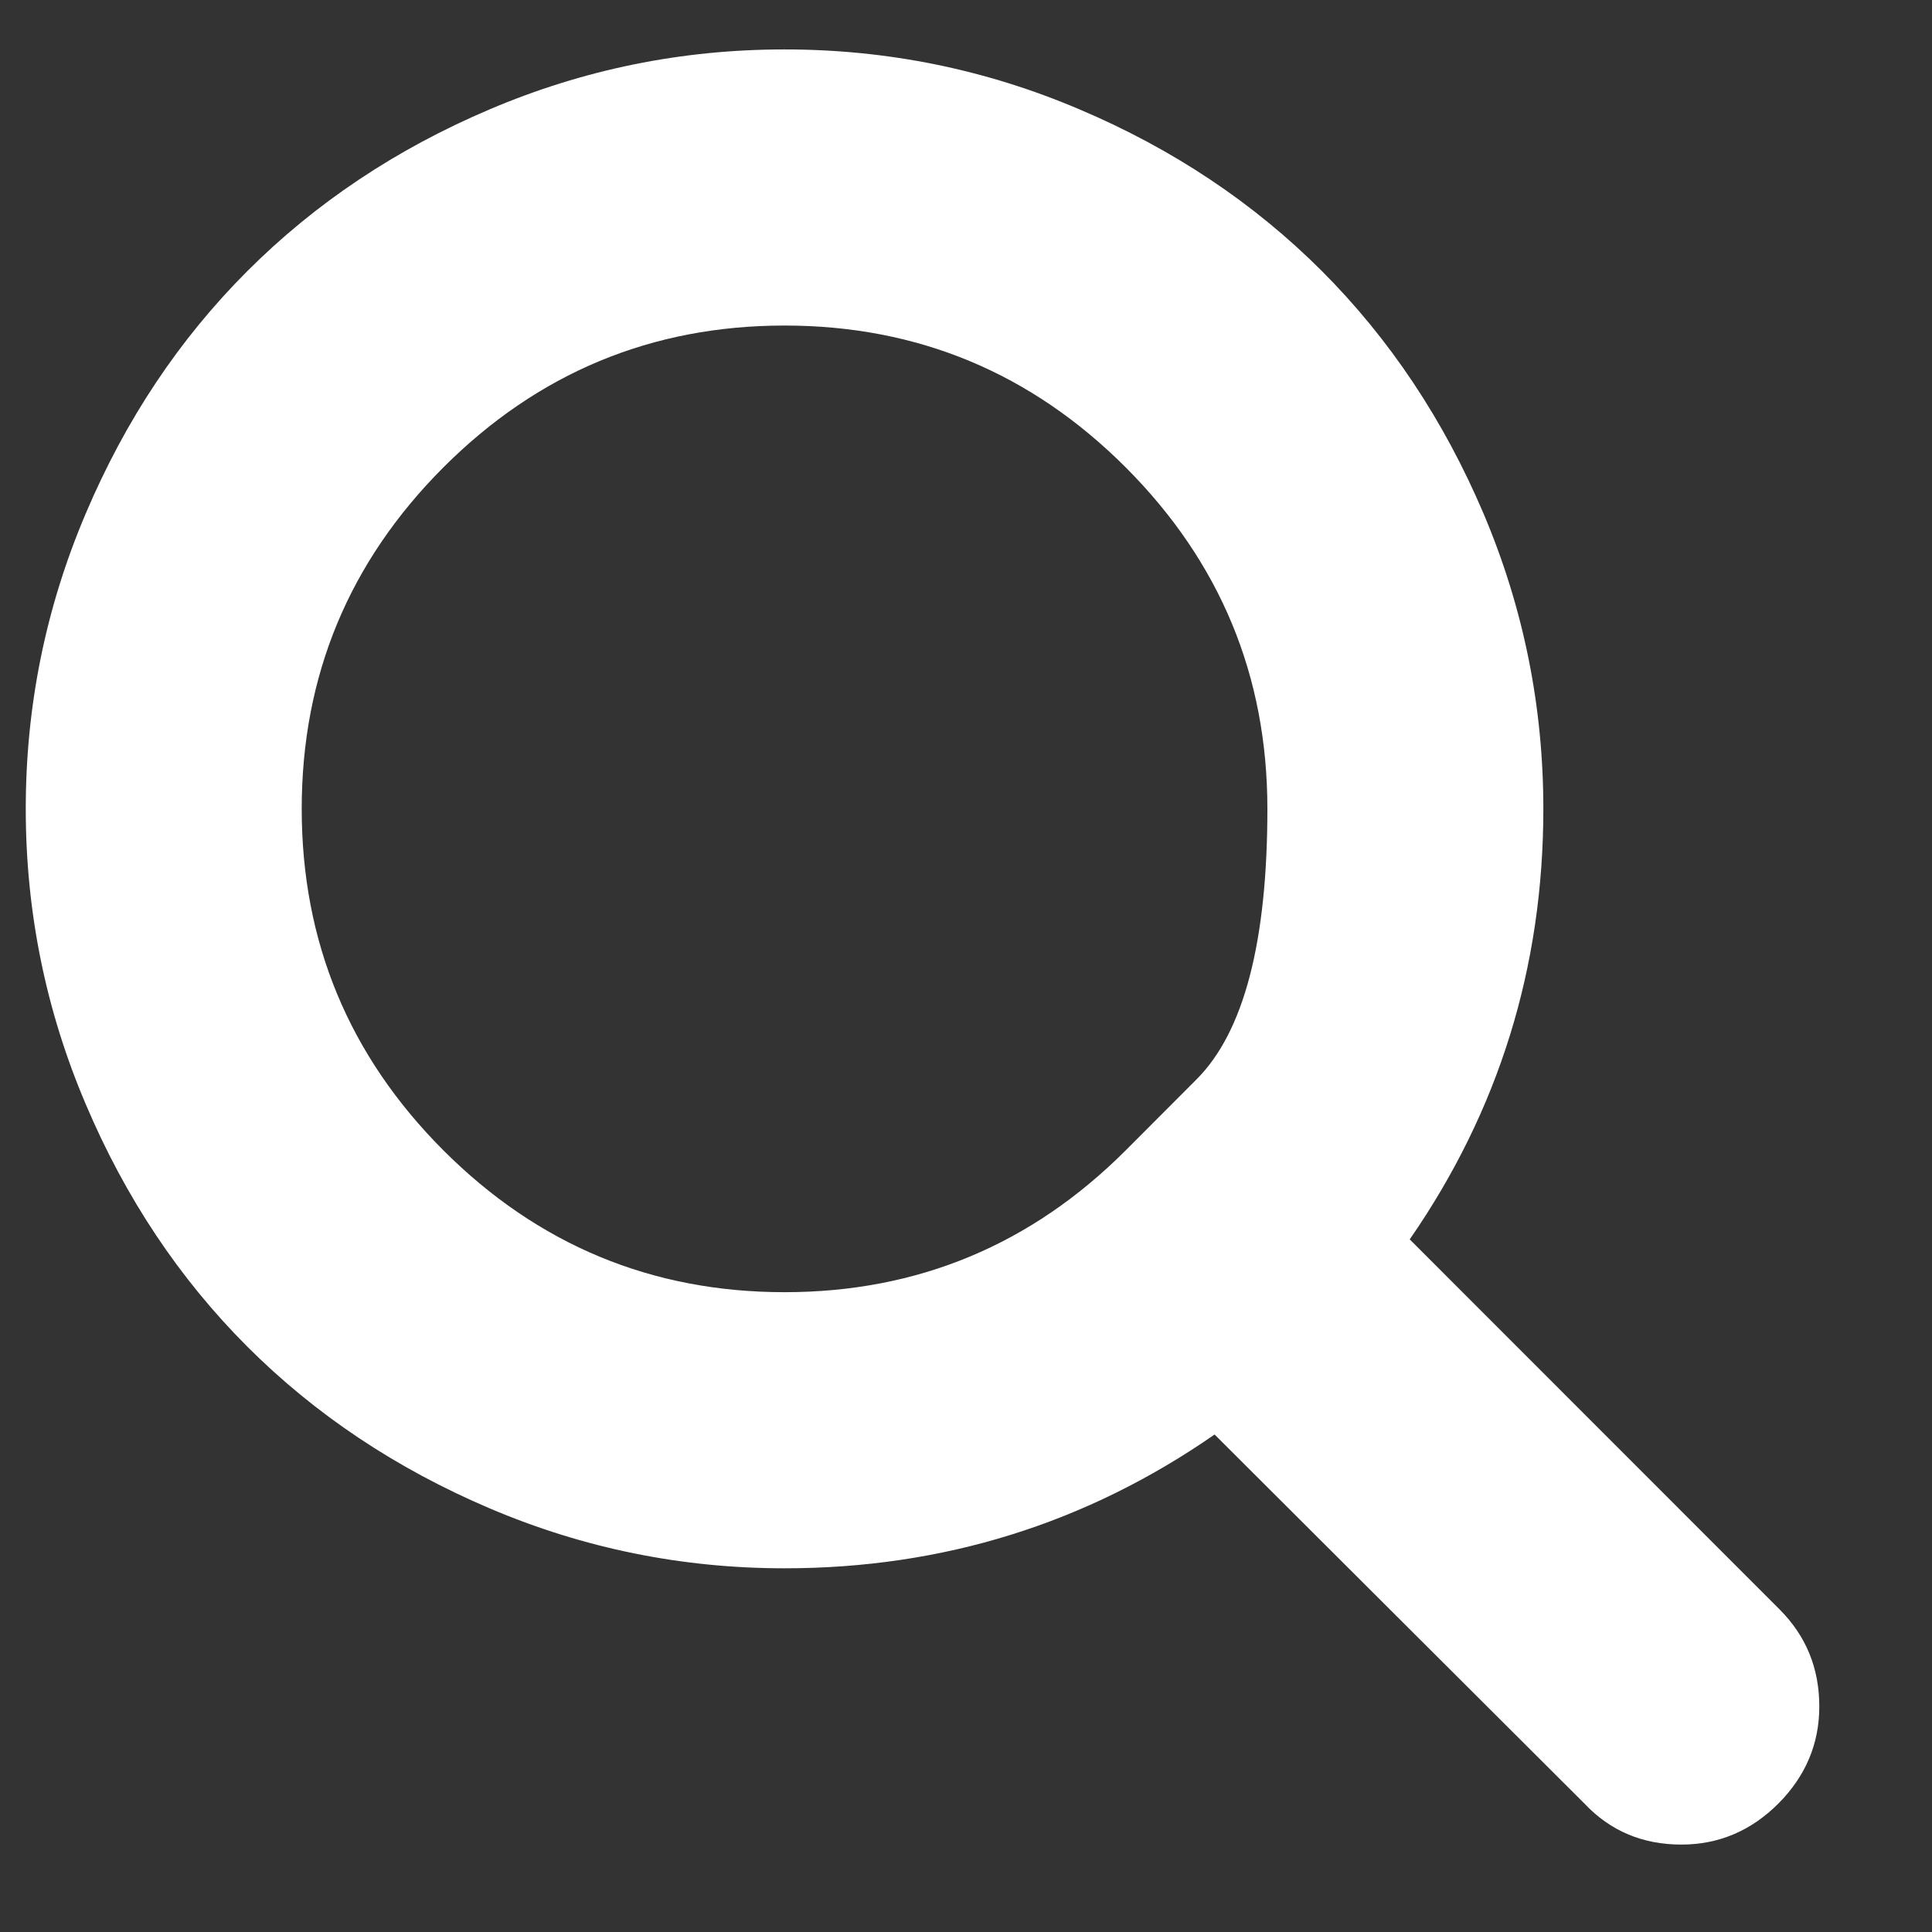 <svg width="12" height="12" viewBox="0 0 12 12" fill="none" xmlns="http://www.w3.org/2000/svg">
<rect x="0" y="0" width="12" height="12" fill="#333333" stroke="none"/>
<path d="M6.992 7.145C6.992 7.145 7.139 6.998 7.432 6.704C7.726 6.41 7.872 5.85 7.872 5.024C7.872 4.198 7.579 3.491 6.992 2.903C6.405 2.316 5.699 2.022 4.873 2.022C4.048 2.022 3.341 2.316 2.754 2.903C2.167 3.491 1.874 4.198 1.874 5.024C1.874 5.85 2.167 6.557 2.754 7.145C3.341 7.732 4.048 8.026 4.873 8.026C5.699 8.026 6.405 7.732 6.992 7.145ZM11.3 10.599C11.3 10.831 11.215 11.032 11.046 11.202C10.876 11.372 10.675 11.457 10.443 11.457C10.202 11.457 10.001 11.372 9.841 11.202L7.544 8.91C6.746 9.464 5.855 9.741 4.873 9.741C4.235 9.741 3.625 9.617 3.042 9.369C2.46 9.121 1.958 8.786 1.536 8.364C1.114 7.942 0.779 7.44 0.532 6.857C0.284 6.274 0.16 5.663 0.16 5.024C0.16 4.385 0.284 3.774 0.532 3.191C0.779 2.608 1.114 2.106 1.536 1.684C1.958 1.262 2.46 0.926 3.042 0.679C3.625 0.431 4.235 0.307 4.873 0.307C5.511 0.307 6.122 0.431 6.704 0.679C7.287 0.926 7.789 1.262 8.211 1.684C8.632 2.106 8.967 2.608 9.215 3.191C9.462 3.774 9.586 4.385 9.586 5.024C9.586 6.007 9.31 6.898 8.756 7.698L11.053 9.996C11.218 10.161 11.3 10.362 11.3 10.599Z" fill="white"/>
</svg>
